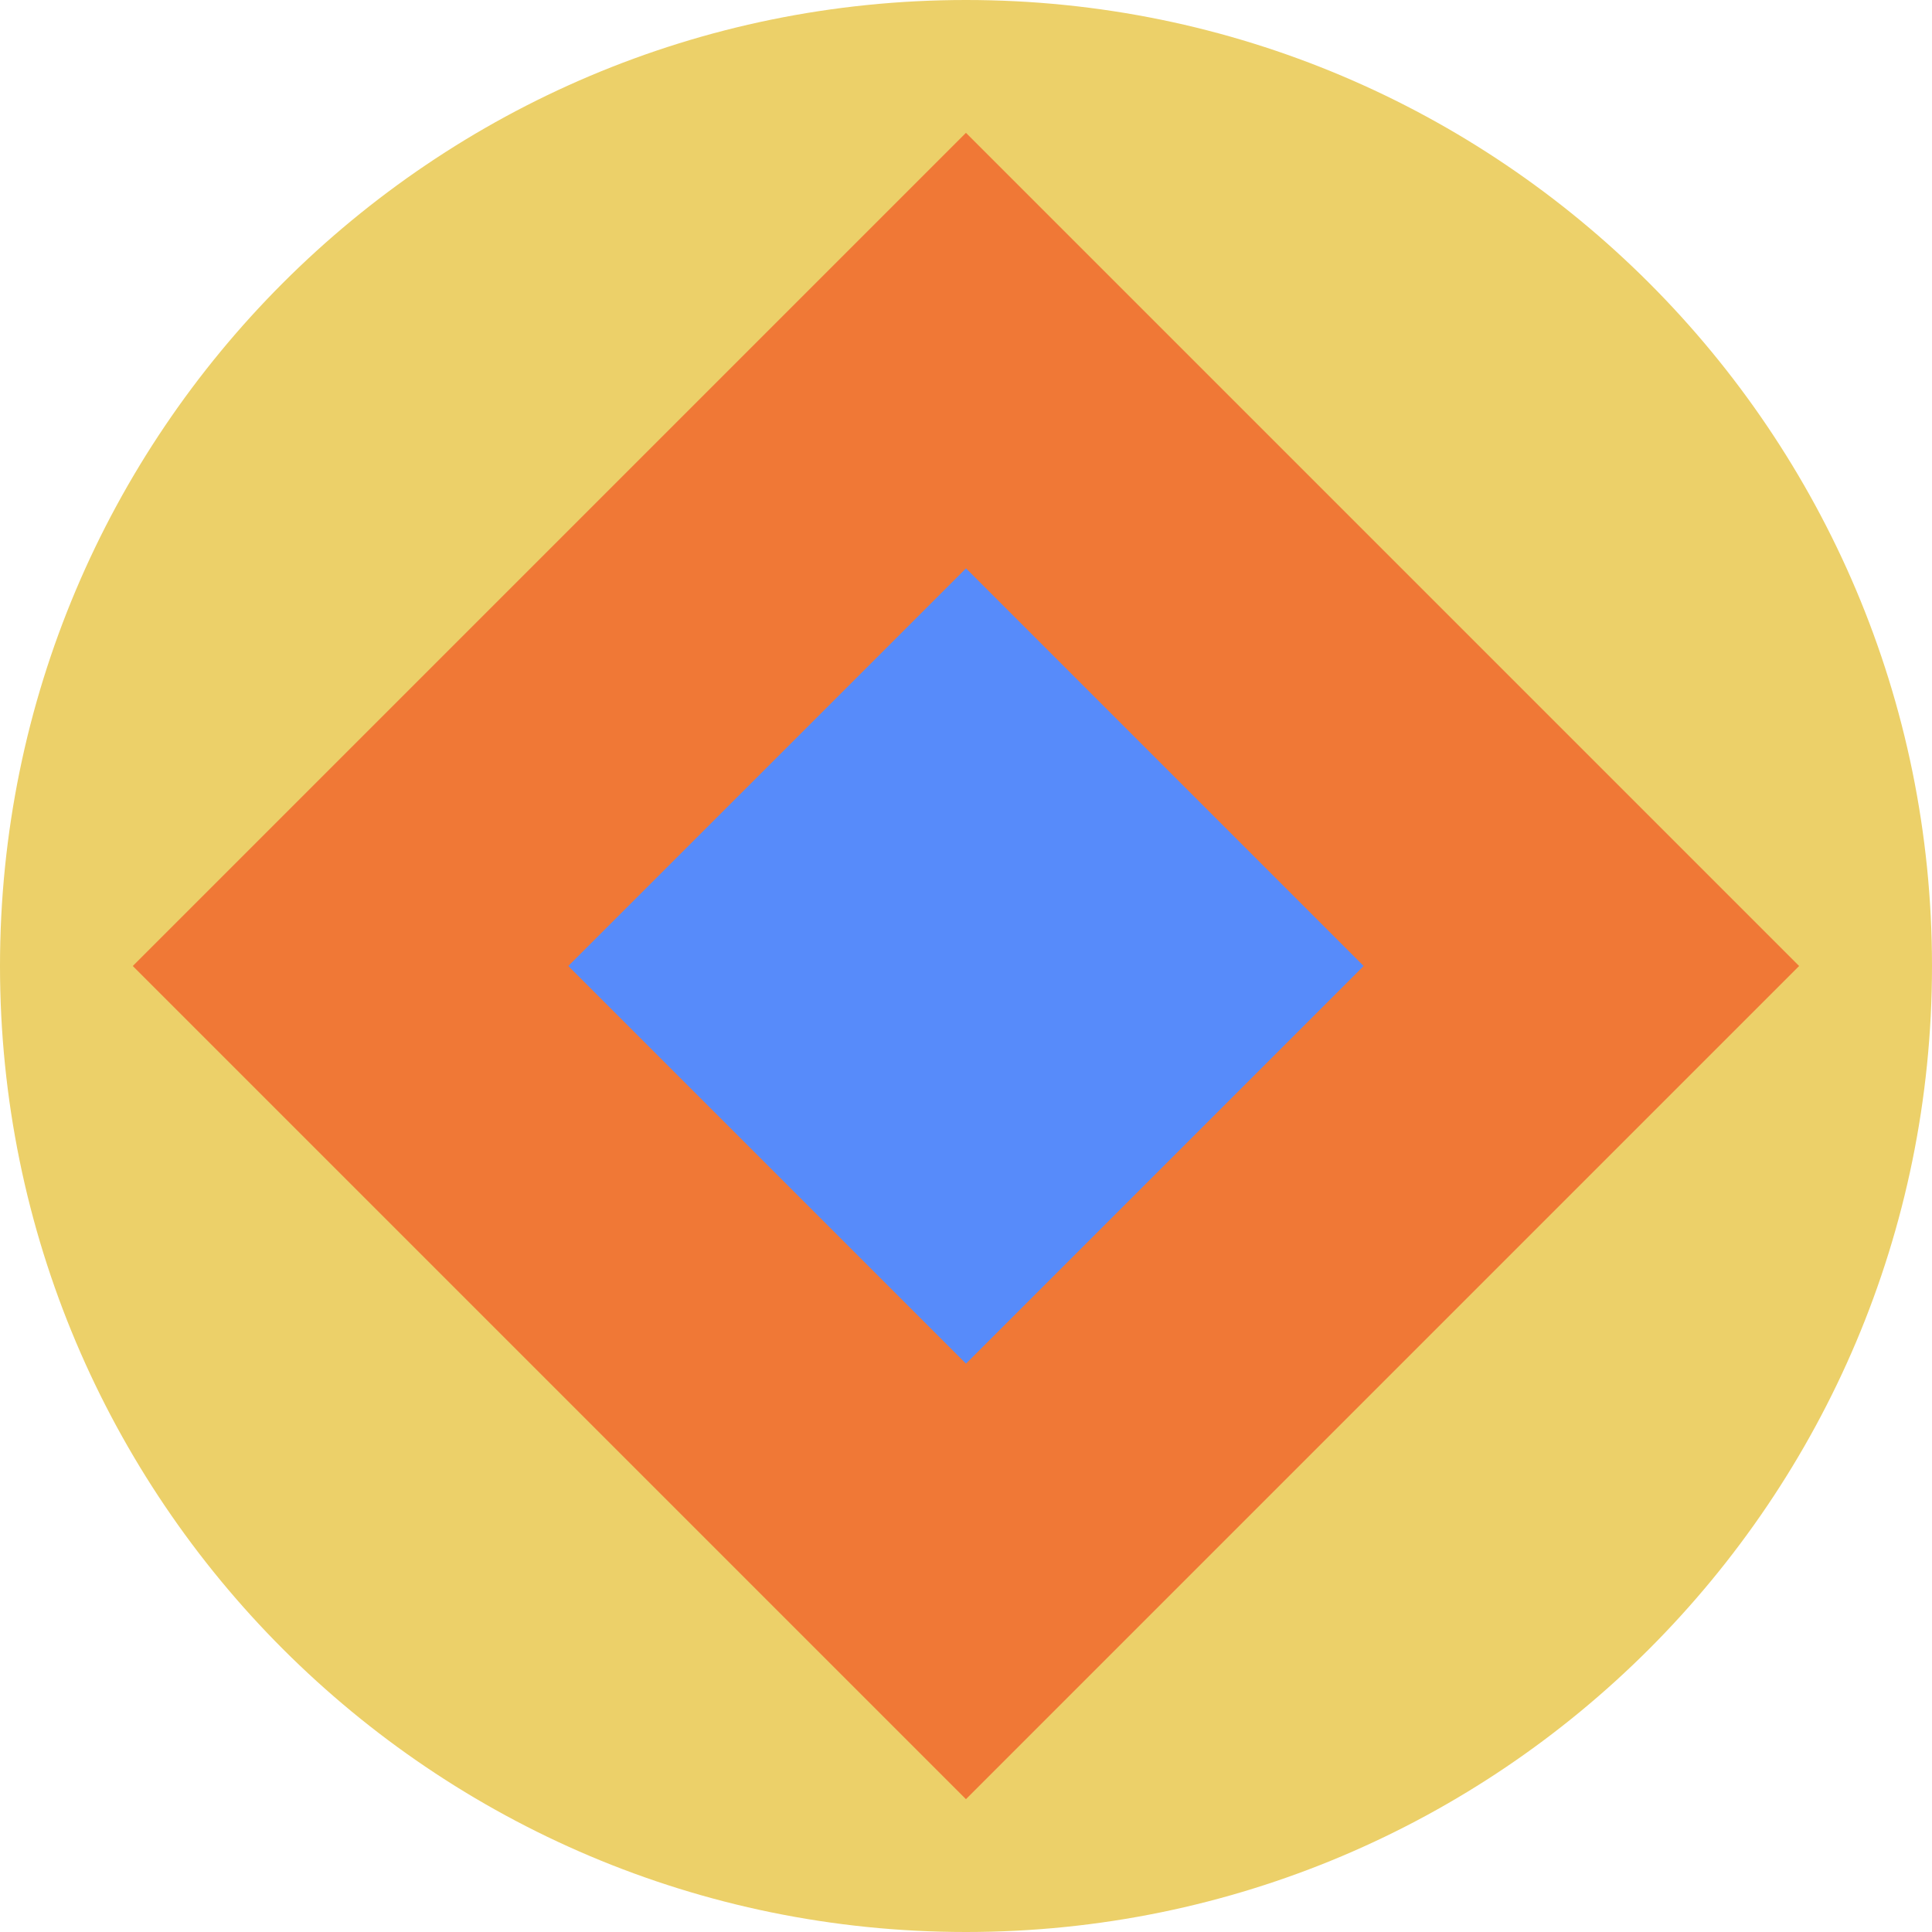 <svg xmlns="http://www.w3.org/2000/svg" fill="none" viewBox="0 0 40 40"><g clip-path="url(#a)"><path fill="#ECD069" d="M20 40c11.046 0 20-8.954 20-20S31.046 0 20 0 0 8.954 0 20s8.954 20 20 20"/><path fill="#F07836" d="M19.999 2.75 2.749 20l17.25 17.25L37.249 20z"/><path fill="#578BFA" d="M20 11.767 11.766 20 20 28.233 28.233 20z"/></g><defs><clipPath id="a"><path fill="#FFFFFF" d="M0 0h40v40H0z"/></clipPath></defs></svg>